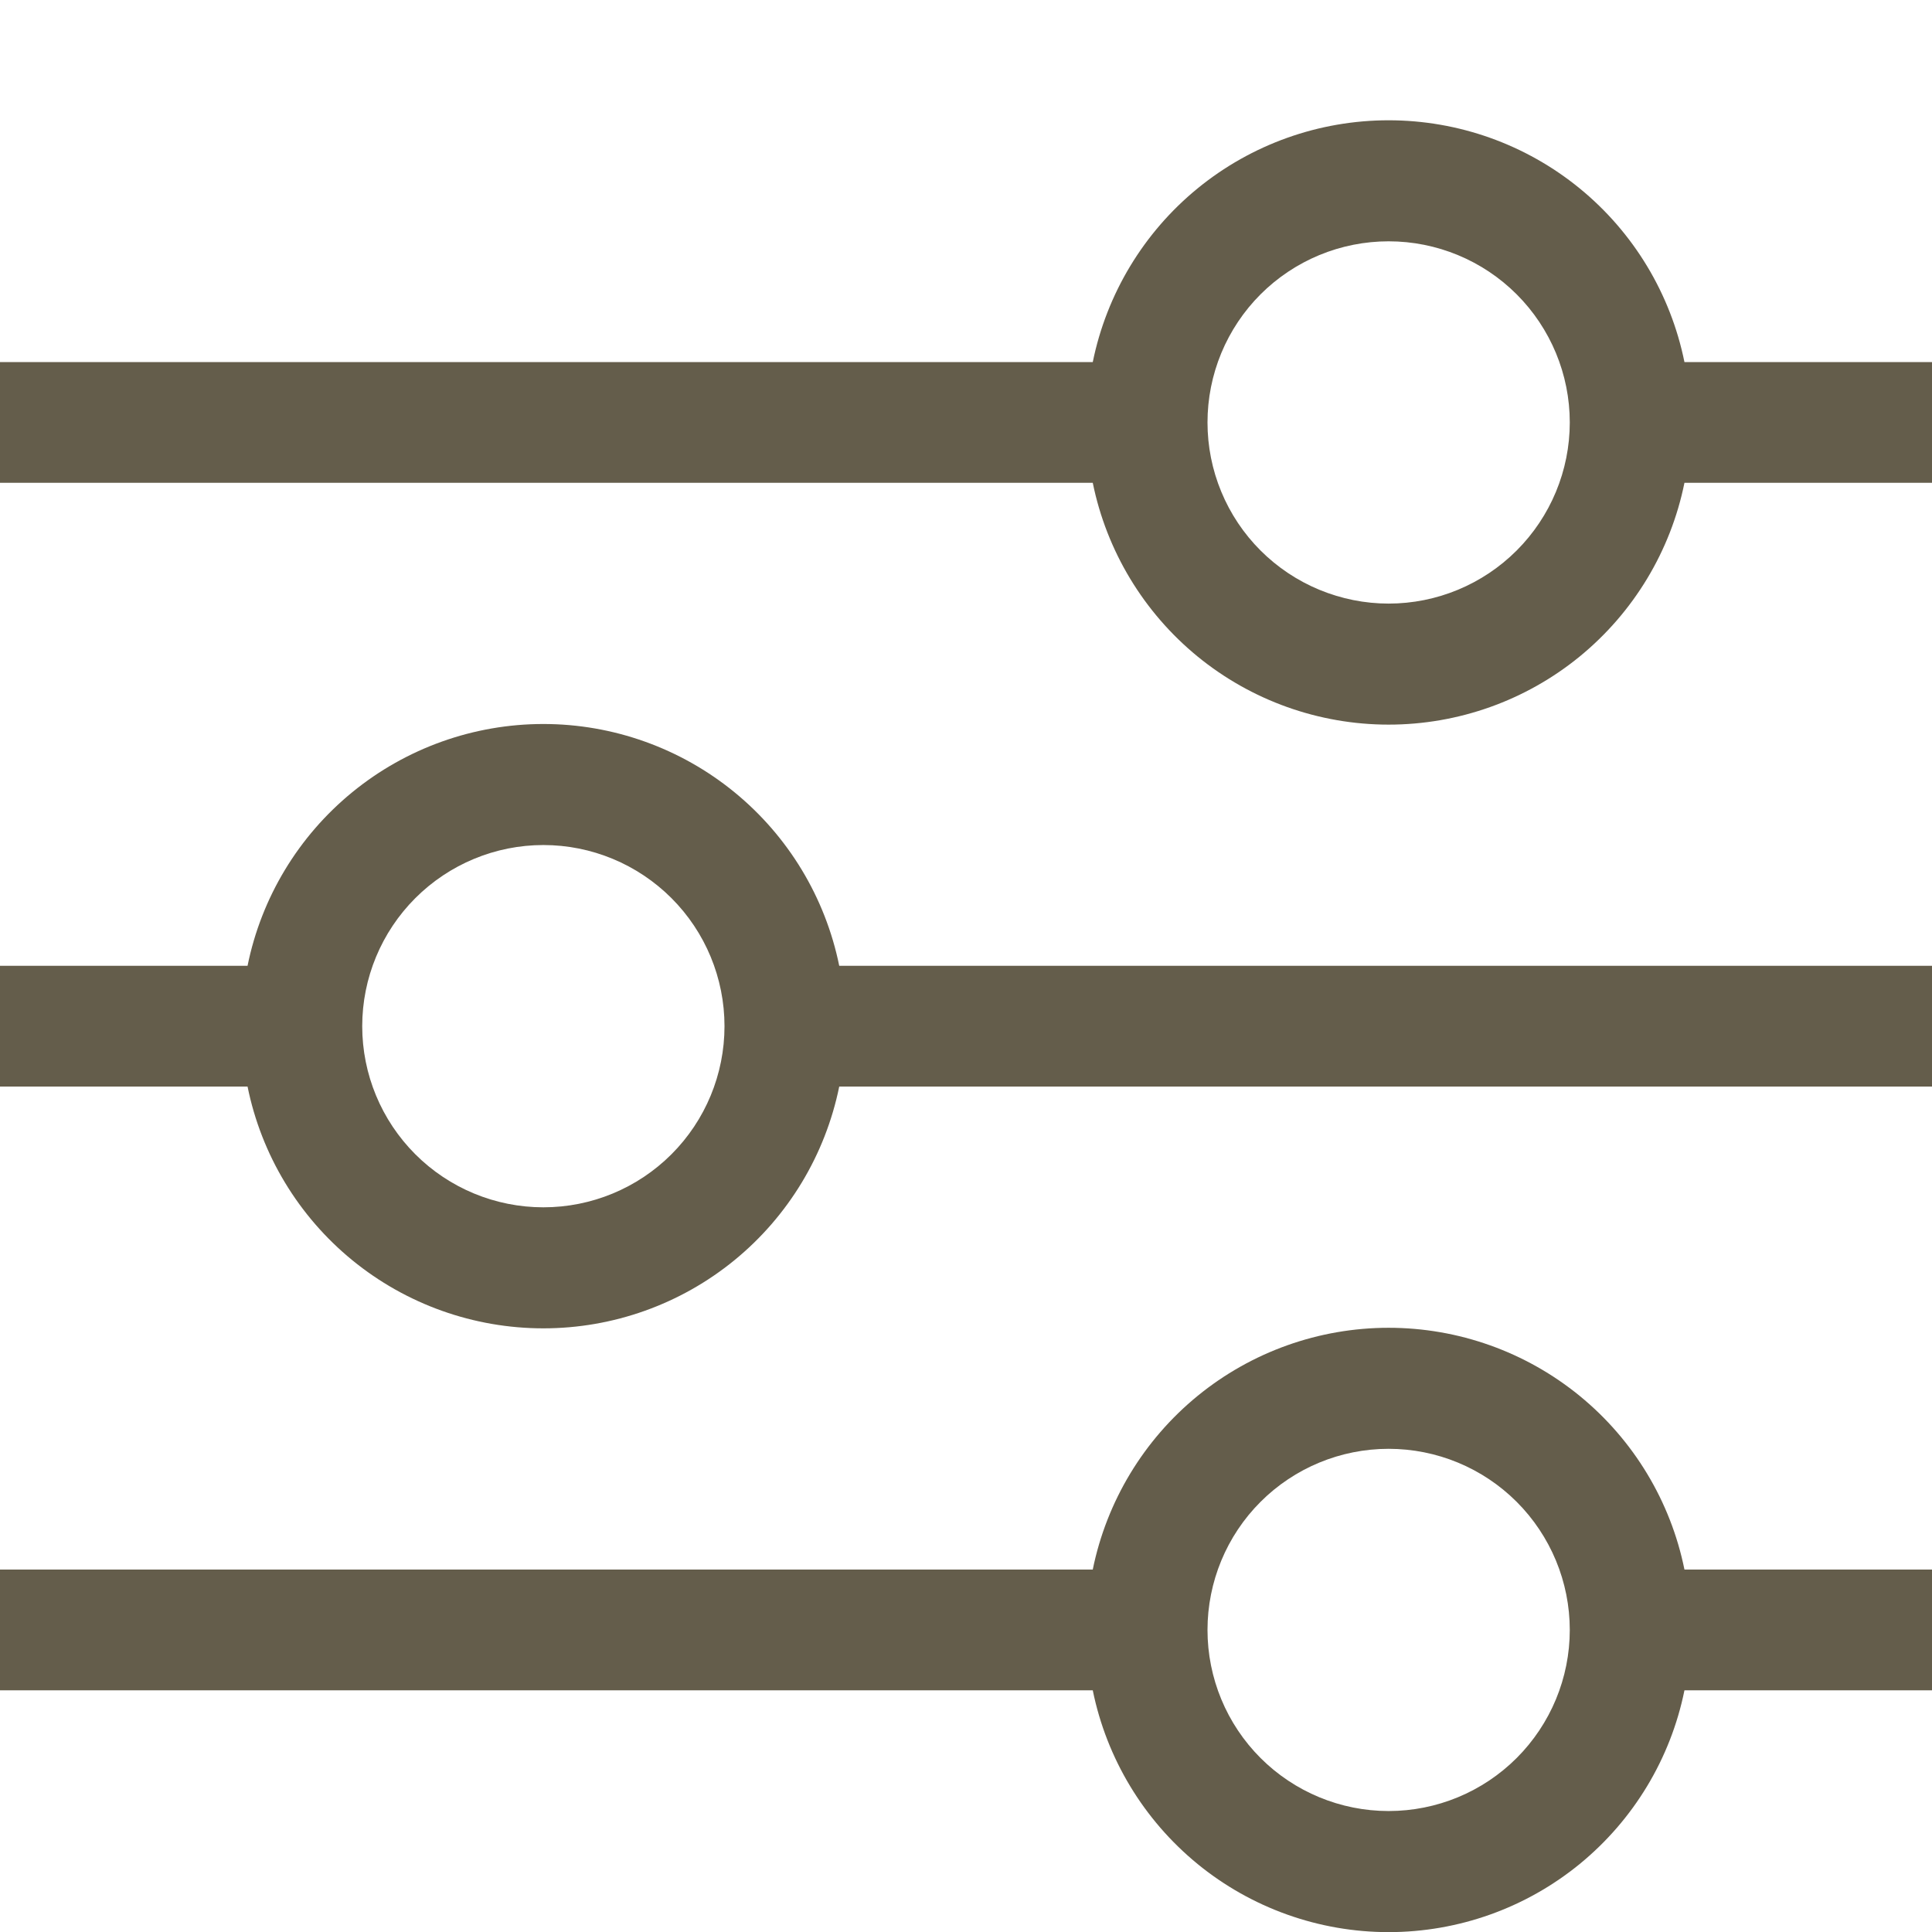 <svg width="31" height="31" viewBox="0 0 31 31" fill="none" xmlns="http://www.w3.org/2000/svg">
<path fill-rule="evenodd" clip-rule="evenodd" d="M22.281 3.872C21.9 3.872 21.522 3.947 21.169 4.093C20.817 4.239 20.496 4.453 20.226 4.723C19.956 4.993 19.742 5.314 19.596 5.666C19.45 6.019 19.375 6.397 19.375 6.778C19.375 7.16 19.45 7.538 19.596 7.89C19.742 8.243 19.956 8.563 20.226 8.833C20.496 9.103 20.817 9.317 21.169 9.463C21.522 9.609 21.9 9.685 22.281 9.685C23.052 9.685 23.791 9.378 24.336 8.833C24.881 8.288 25.188 7.549 25.188 6.778C25.188 6.008 24.881 5.268 24.336 4.723C23.791 4.178 23.052 3.872 22.281 3.872ZM17.534 5.81C17.757 4.715 18.351 3.73 19.216 3.023C20.081 2.316 21.164 1.93 22.281 1.93C23.399 1.93 24.482 2.316 25.347 3.023C26.212 3.73 26.806 4.715 27.028 5.81H31V7.747H27.028C26.806 8.842 26.212 9.826 25.347 10.534C24.482 11.241 23.399 11.627 22.281 11.627C21.164 11.627 20.081 11.241 19.216 10.534C18.351 9.826 17.757 8.842 17.534 7.747H0V5.81H17.534ZM8.719 13.559C7.948 13.559 7.209 13.866 6.664 14.411C6.119 14.956 5.812 15.695 5.812 16.466C5.812 17.237 6.119 17.976 6.664 18.521C7.209 19.066 7.948 19.372 8.719 19.372C9.49 19.372 10.229 19.066 10.774 18.521C11.319 17.976 11.625 17.237 11.625 16.466C11.625 15.695 11.319 14.956 10.774 14.411C10.229 13.866 9.49 13.559 8.719 13.559ZM3.972 15.497C4.194 14.402 4.788 13.418 5.653 12.711C6.518 12.004 7.601 11.617 8.719 11.617C9.836 11.617 10.919 12.004 11.784 12.711C12.649 13.418 13.243 14.402 13.466 15.497H31V17.434H13.466C13.243 18.529 12.649 19.514 11.784 20.221C10.919 20.928 9.836 21.314 8.719 21.314C7.601 21.314 6.518 20.928 5.653 20.221C4.788 19.514 4.194 18.529 3.972 17.434H0V15.497H3.972ZM22.281 23.247C21.511 23.247 20.771 23.553 20.226 24.098C19.681 24.643 19.375 25.383 19.375 26.153C19.375 26.924 19.681 27.663 20.226 28.208C20.771 28.753 21.511 29.059 22.281 29.059C23.052 29.059 23.791 28.753 24.336 28.208C24.881 27.663 25.188 26.924 25.188 26.153C25.188 25.383 24.881 24.643 24.336 24.098C23.791 23.553 23.052 23.247 22.281 23.247ZM17.534 25.184C17.757 24.09 18.351 23.105 19.216 22.398C20.081 21.691 21.164 21.305 22.281 21.305C23.399 21.305 24.482 21.691 25.347 22.398C26.212 23.105 26.806 24.09 27.028 25.184H31V27.122H27.028C26.806 28.217 26.212 29.201 25.347 29.909C24.482 30.616 23.399 31.002 22.281 31.002C21.164 31.002 20.081 30.616 19.216 29.909C18.351 29.201 17.757 28.217 17.534 27.122H0V25.184H17.534Z" fill="#645D4B"/>

</svg>
